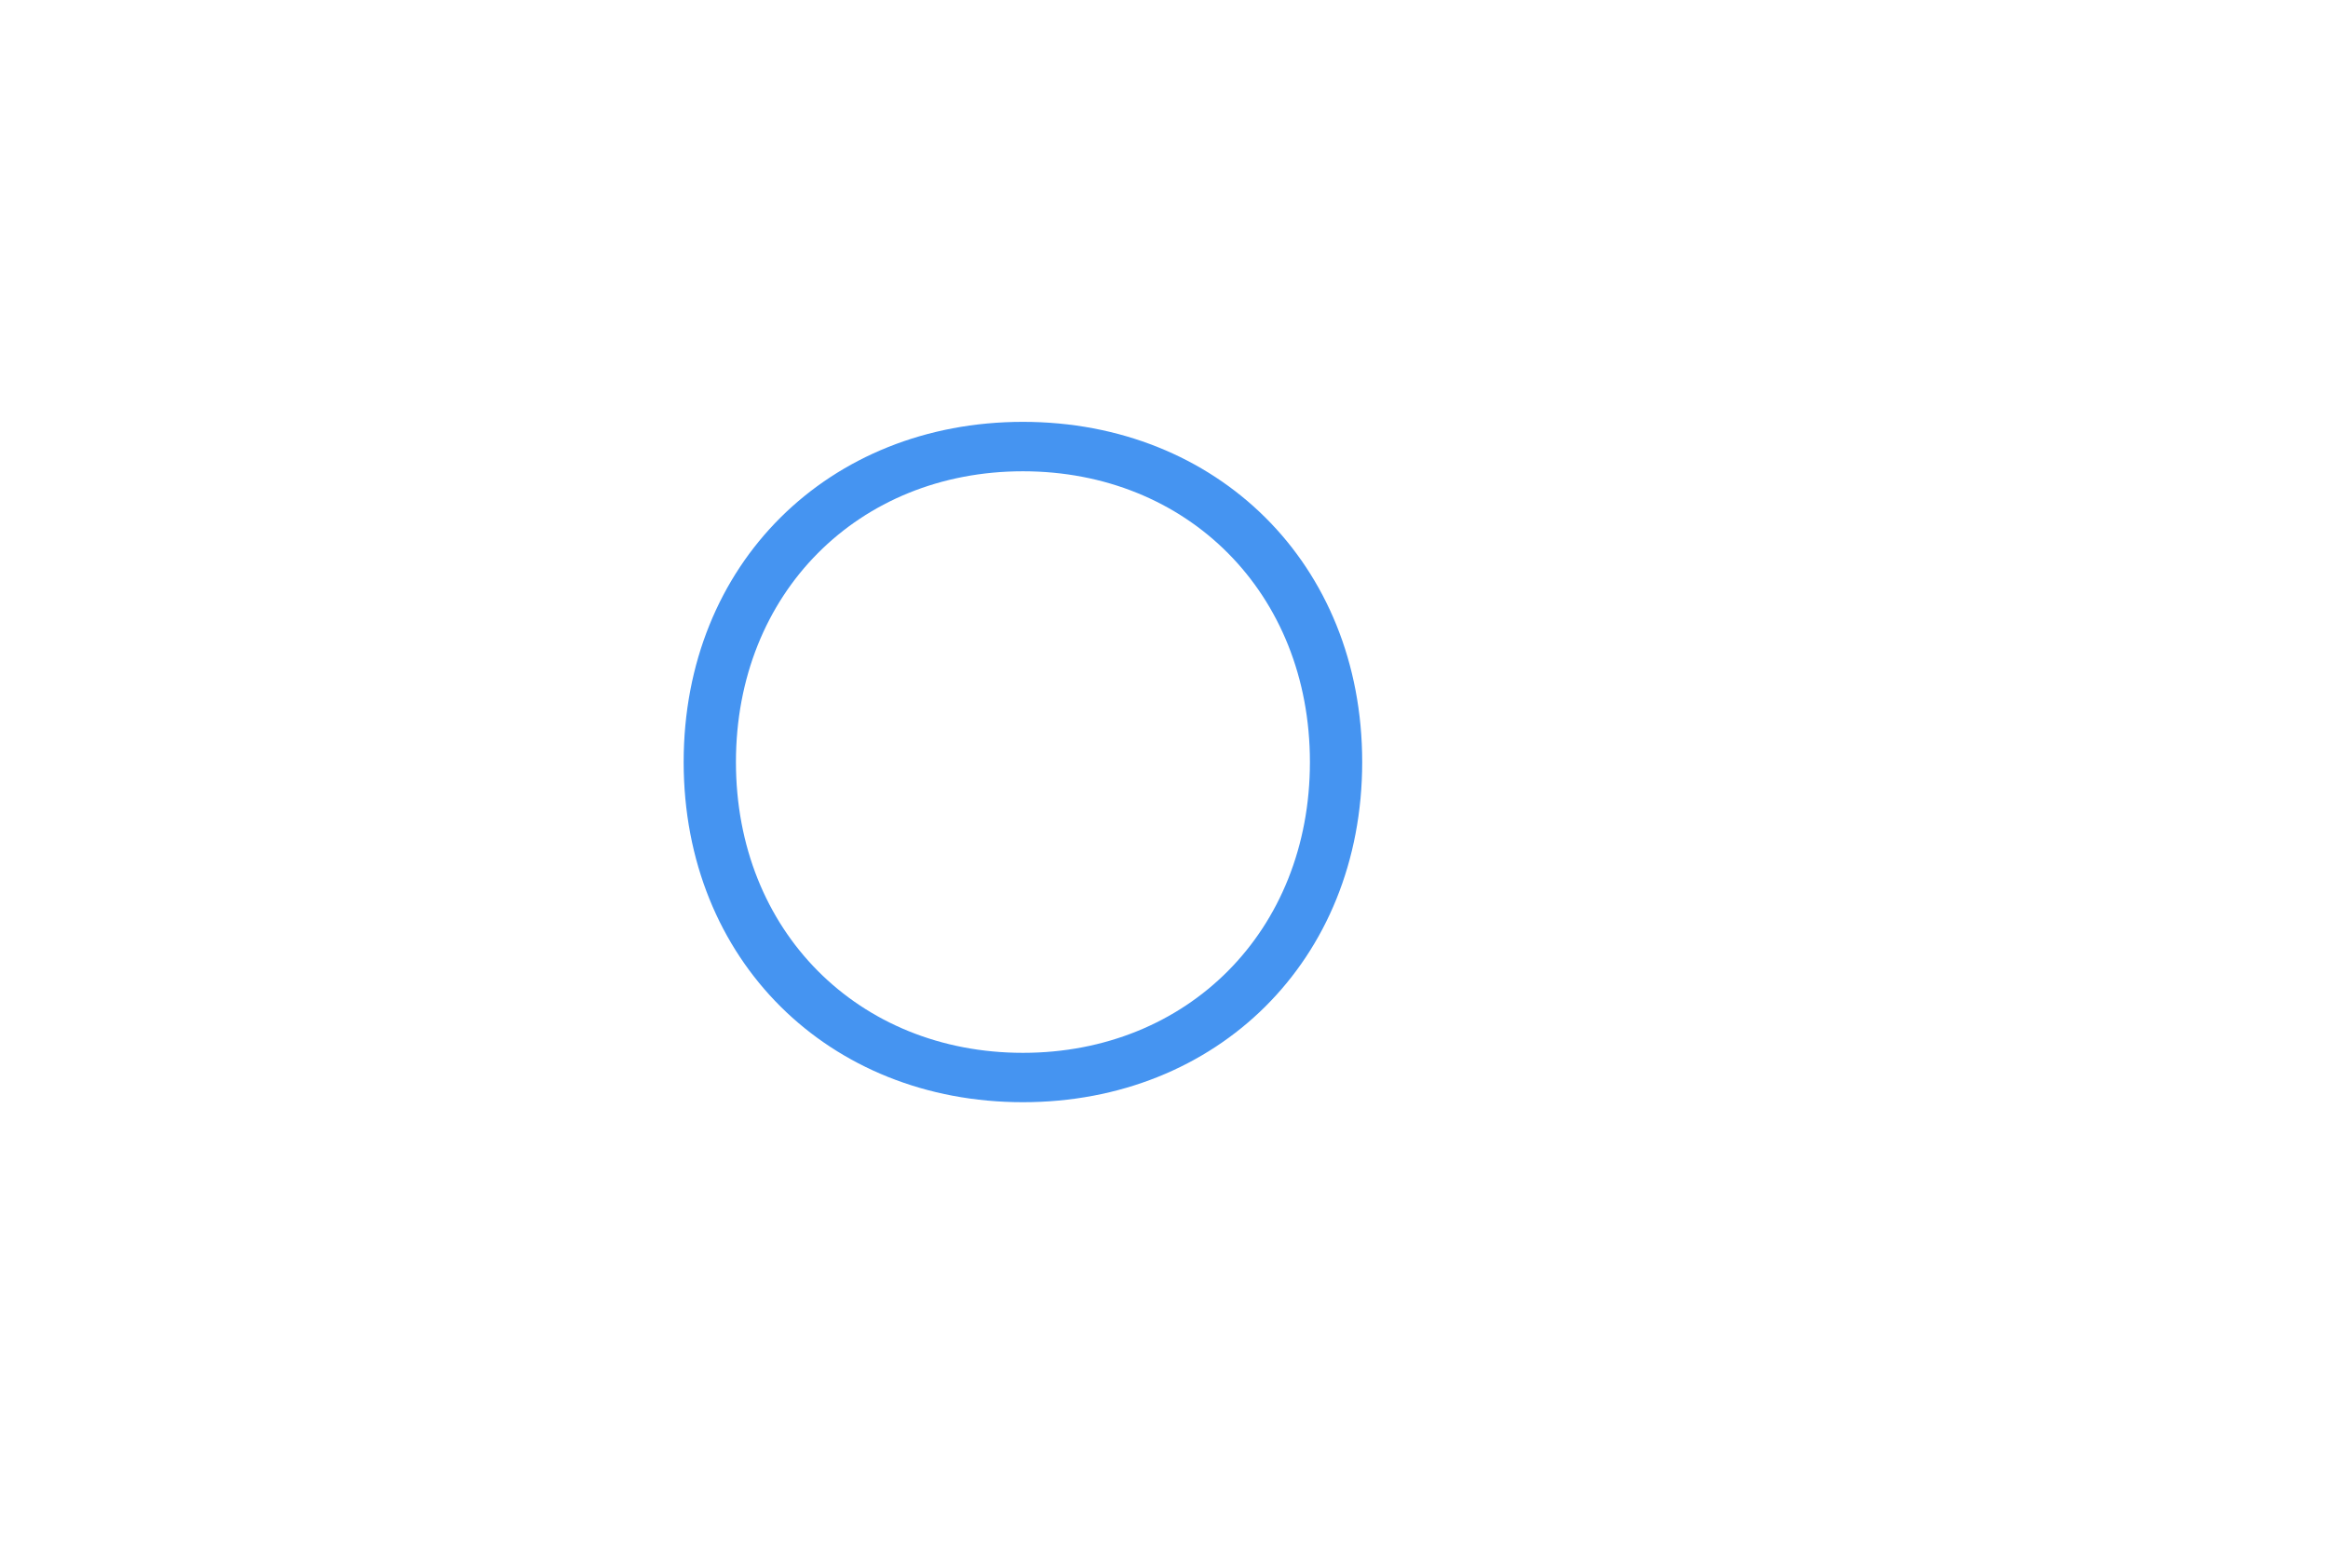 <?xml version="1.0" encoding="UTF-8"?> <svg xmlns="http://www.w3.org/2000/svg" width="769" height="518" viewBox="0 0 769 518" fill="none"><g filter="url(#filter0_d_307_176)"><path d="M91.281 4.63V101.94L24.421 41.3V97.31H5.881V0L72.741 60.64V4.63H91.281Z" fill="white"></path><path d="M127.03 80.76H168.74V97.31H108.5V4.63H168.74V21.18H127.03V41.7H166.09V57.59H127.03V80.76Z" fill="white"></path><path d="M177.33 4.63H243.53V21.18H219.7V97.31H201.16V21.18H177.33V4.63Z" fill="white"></path><path d="M271.341 4.63V40.38H315.031V4.63H333.571V97.31H315.031V56.93H271.341V97.31H252.801V4.63H271.341Z" fill="white"></path><path d="M369.311 80.76H411.021V97.31H350.781V4.63H411.021V21.18H369.311V41.7H408.371V57.59H369.311V80.76Z" fill="white"></path><path d="M460.001 4.63C480.521 4.63 493.501 16.02 493.501 34.42C493.501 48.32 486.091 58.25 473.641 62.22L497.741 97.31H475.891L453.251 64.21H446.101V97.31H427.561V4.63H460.001ZM446.101 47.66H460.001C469.141 47.66 474.961 43.16 474.961 34.42C474.961 25.68 469.131 21.18 460.001 21.18H446.101V47.66Z" fill="white"></path><path d="M497.07 4.63H563.27V21.18H539.44V97.31H520.9V21.18H497.07V4.63Z" fill="white"></path><path d="M613.581 0.66C641.911 0.66 665.221 21.31 665.221 50.97C665.221 80.63 642.581 101.28 613.581 101.28C584.581 101.28 561.941 80.63 561.941 50.97C561.941 21.31 585.901 0.66 613.581 0.66ZM613.581 84.34C631.851 84.34 646.281 71.23 646.281 50.97C646.281 30.71 632.511 17.61 613.581 17.61C594.651 17.61 580.881 30.72 580.881 50.97C580.881 71.22 595.311 84.34 613.581 84.34Z" fill="white"></path><path d="M762.531 4.63V101.94L695.671 41.3V97.31H677.131V0L743.991 60.64V4.63H762.531Z" fill="white"></path><path d="M188.16 137.88V365.47L21.78 175.86V357.62H4.51V130.03L170.89 319.64V137.88H188.16Z" fill="white"></path><path d="M337.9 135.36C401.94 135.36 449.97 182.13 449.97 247.74C449.97 313.35 401.94 360.12 337.9 360.12C273.86 360.12 225.83 313.35 225.83 247.74C225.83 182.13 273.86 135.36 337.9 135.36ZM337.9 343.81C392.21 343.81 432.7 303.63 432.7 247.75C432.7 191.87 392.2 151.69 337.9 151.69C283.6 151.69 243.1 191.87 243.1 247.75C243.1 303.63 283.6 343.81 337.9 343.81Z" fill="#4594F1"></path><path d="M611.641 130.03L677.881 318.38L743.491 137.88H763.891L677.561 365.47L611.641 180.57L545.721 365.47L459.391 137.88H479.791L545.401 318.38L611.641 130.03Z" fill="white"></path><path d="M16.71 487.85H11.43V509.55H7.26V487.85H4V484.41H7.26V482.62C7.26 479.81 7.99 477.75 9.44 476.45C10.89 475.15 13.22 474.5 16.44 474.5V477.99C14.61 477.99 13.31 478.35 12.56 479.07C11.81 479.79 11.44 480.97 11.44 482.63V484.42H16.72V487.86L16.71 487.85Z" fill="white"></path><path d="M44.37 498.54H24.279C24.43 501.02 25.279 502.95 26.829 504.34C28.369 505.73 30.25 506.43 32.45 506.43C34.249 506.43 35.76 506.01 36.969 505.17C38.179 504.33 39.029 503.21 39.52 501.8H44.02C43.349 504.22 41.999 506.18 39.98 507.69C37.959 509.2 35.45 509.96 32.459 509.96C30.07 509.96 27.939 509.42 26.059 508.35C24.18 507.28 22.7 505.76 21.63 503.78C20.559 501.81 20.02 499.52 20.02 496.92C20.02 494.32 20.54 492.04 21.579 490.08C22.619 488.12 24.079 486.62 25.959 485.56C27.84 484.5 30 483.98 32.45 483.98C34.9 483.98 36.95 484.5 38.779 485.54C40.609 486.58 42.029 488.01 43.02 489.83C44.01 491.65 44.51 493.71 44.51 496C44.51 496.8 44.459 497.64 44.37 498.52V498.54ZM39.139 491.04C38.44 489.89 37.48 489.02 36.27 488.42C35.059 487.82 33.719 487.53 32.26 487.53C30.149 487.53 28.349 488.2 26.869 489.55C25.39 490.9 24.54 492.76 24.32 495.15H40.19C40.19 493.56 39.84 492.19 39.13 491.04H39.139Z" fill="white"></path><path d="M72.811 498.54H52.721C52.871 501.02 53.721 502.95 55.271 504.34C56.811 505.73 58.691 506.43 60.891 506.43C62.691 506.43 64.201 506.01 65.411 505.17C66.621 504.33 67.471 503.21 67.961 501.8H72.461C71.791 504.22 70.441 506.18 68.421 507.69C66.401 509.2 63.891 509.96 60.901 509.96C58.511 509.96 56.381 509.42 54.501 508.35C52.621 507.28 51.141 505.76 50.071 503.78C49.001 501.81 48.461 499.52 48.461 496.92C48.461 494.32 48.981 492.04 50.021 490.08C51.061 488.12 52.521 486.62 54.401 485.56C56.281 484.5 58.441 483.98 60.891 483.98C63.341 483.98 65.391 484.5 67.221 485.54C69.051 486.58 70.471 488.01 71.461 489.83C72.451 491.65 72.951 493.71 72.951 496C72.951 496.8 72.901 497.64 72.811 498.52V498.54ZM67.581 491.04C66.881 489.89 65.921 489.02 64.711 488.42C63.501 487.82 62.161 487.53 60.701 487.53C58.591 487.53 56.791 488.2 55.311 489.55C53.831 490.9 52.981 492.76 52.761 495.15H68.631C68.631 493.56 68.281 492.19 67.571 491.04H67.581Z" fill="white"></path><path d="M82.631 475.6V509.55H78.461V475.6H82.631Z" fill="white"></path><path d="M101.99 490.12C103.03 488.18 104.47 486.67 106.33 485.6C108.18 484.53 110.3 483.99 112.68 483.99C115.77 483.99 118.31 484.74 120.32 486.24C122.32 487.74 123.65 489.82 124.29 492.48H119.79C119.36 490.95 118.53 489.74 117.29 488.86C116.05 487.97 114.51 487.53 112.68 487.53C110.29 487.53 108.37 488.35 106.9 489.99C105.43 491.63 104.7 493.94 104.7 496.94C104.7 499.94 105.43 502.31 106.9 503.96C108.37 505.61 110.3 506.44 112.68 506.44C114.51 506.44 116.04 506.01 117.27 505.15C118.49 504.29 119.33 503.07 119.79 501.48H124.29C123.62 504.05 122.27 506.11 120.25 507.65C118.23 509.19 115.71 509.97 112.68 509.97C110.29 509.97 108.18 509.43 106.33 508.36C104.48 507.29 103.03 505.78 101.99 503.82C100.95 501.86 100.43 499.57 100.43 496.94C100.43 494.31 100.95 492.07 101.99 490.13V490.12Z" fill="white"></path><path d="M134.4 508.35C132.49 507.28 130.99 505.76 129.9 503.78C128.81 501.81 128.27 499.52 128.27 496.92C128.27 494.32 128.83 492.08 129.94 490.11C131.06 488.14 132.58 486.62 134.5 485.57C136.43 484.51 138.58 483.99 140.97 483.99C143.36 483.99 145.51 484.52 147.44 485.57C149.37 486.62 150.89 488.13 152 490.09C153.12 492.05 153.67 494.33 153.67 496.93C153.67 499.53 153.1 501.82 151.95 503.79C150.8 505.76 149.25 507.29 147.29 508.36C145.33 509.43 143.16 509.97 140.78 509.97C138.4 509.97 136.29 509.43 134.38 508.36L134.4 508.35ZM145.02 505.23C146.33 504.53 147.4 503.47 148.21 502.06C149.02 500.65 149.43 498.94 149.43 496.92C149.43 494.9 149.03 493.19 148.24 491.78C147.44 490.37 146.41 489.33 145.12 488.64C143.84 487.95 142.44 487.61 140.95 487.61C139.46 487.61 138.02 487.95 136.75 488.64C135.48 489.33 134.46 490.38 133.7 491.78C132.94 493.19 132.55 494.9 132.55 496.92C132.55 498.94 132.92 500.7 133.67 502.1C134.42 503.51 135.42 504.55 136.67 505.24C137.92 505.93 139.3 506.27 140.8 506.27C142.3 506.27 143.71 505.92 145.02 505.21V505.23Z" fill="white"></path><path d="M194.659 485.16C196.189 485.97 197.399 487.19 198.279 488.81C199.169 490.43 199.609 492.4 199.609 494.73V509.55H195.479V495.33C195.479 492.82 194.859 490.9 193.619 489.57C192.379 488.24 190.709 487.57 188.599 487.57C186.489 487.57 184.699 488.27 183.419 489.66C182.139 491.05 181.489 493.06 181.489 495.69V509.54H177.359V495.32C177.359 492.81 176.739 490.89 175.499 489.56C174.259 488.23 172.589 487.56 170.479 487.56C168.369 487.56 166.579 488.26 165.299 489.65C164.019 491.04 163.369 493.05 163.369 495.68V509.53H159.199V484.39H163.369V488.01C164.199 486.7 165.299 485.69 166.699 484.98C168.089 484.28 169.629 483.92 171.309 483.92C173.419 483.92 175.289 484.39 176.909 485.34C178.529 486.29 179.739 487.68 180.529 489.51C181.229 487.74 182.399 486.36 184.019 485.38C185.639 484.4 187.439 483.91 189.429 483.91C191.419 483.91 193.129 484.32 194.659 485.13V485.16Z" fill="white"></path><path d="M216.681 487.85H211.401V509.55H207.231V487.85H203.971V484.41H207.231V482.62C207.231 479.81 207.961 477.75 209.411 476.45C210.861 475.15 213.191 474.5 216.411 474.5V477.99C214.581 477.99 213.281 478.35 212.531 479.07C211.781 479.79 211.411 480.97 211.411 482.63V484.42H216.691V487.86L216.681 487.85Z" fill="white"></path><path d="M226.101 508.35C224.191 507.28 222.691 505.76 221.601 503.78C220.511 501.81 219.971 499.52 219.971 496.92C219.971 494.32 220.531 492.08 221.641 490.11C222.761 488.14 224.281 486.62 226.201 485.57C228.131 484.51 230.281 483.99 232.671 483.99C235.061 483.99 237.211 484.52 239.141 485.57C241.071 486.62 242.591 488.13 243.701 490.09C244.821 492.05 245.371 494.33 245.371 496.93C245.371 499.53 244.801 501.82 243.651 503.79C242.501 505.76 240.951 507.29 238.991 508.36C237.031 509.43 234.861 509.97 232.481 509.97C230.101 509.97 227.991 509.43 226.081 508.36L226.101 508.35ZM236.721 505.23C238.031 504.53 239.101 503.47 239.911 502.06C240.721 500.65 241.131 498.94 241.131 496.92C241.131 494.9 240.731 493.19 239.941 491.78C239.141 490.37 238.111 489.33 236.821 488.64C235.541 487.95 234.141 487.61 232.651 487.61C231.161 487.61 229.721 487.95 228.451 488.64C227.181 489.33 226.161 490.38 225.401 491.78C224.641 493.19 224.251 494.9 224.251 496.92C224.251 498.94 224.621 500.7 225.371 502.1C226.121 503.51 227.121 504.55 228.371 505.24C229.621 505.93 231.001 506.27 232.501 506.27C234.001 506.27 235.411 505.92 236.721 505.21V505.23Z" fill="white"></path><path d="M258.22 485.14C259.58 484.35 261.24 483.95 263.2 483.95V488.26H262.1C257.42 488.26 255.08 490.8 255.08 495.88V509.55H250.91V484.41H255.08V488.49C255.81 487.05 256.86 485.94 258.22 485.14Z" fill="white"></path><path d="M273.1 487.85V502.67C273.1 503.89 273.36 504.76 273.88 505.26C274.4 505.76 275.3 506.02 276.59 506.02H279.66V509.55H275.9C273.58 509.55 271.83 509.01 270.67 507.94C269.51 506.87 268.93 505.11 268.93 502.66V487.84H265.67V484.4H268.93V478.07H273.1V484.4H279.66V487.84H273.1V487.85Z" fill="white"></path><path d="M284.711 490.12C285.751 488.18 287.181 486.67 289.001 485.6C290.821 484.53 292.851 483.99 295.081 483.99C297.311 483.99 299.191 484.46 300.811 485.41C302.431 486.36 303.641 487.55 304.431 488.99V484.4H308.651V509.54H304.431V504.86C303.601 506.33 302.371 507.54 300.741 508.51C299.101 509.47 297.201 509.96 295.031 509.96C292.861 509.96 290.781 509.41 288.971 508.31C287.161 507.21 285.741 505.66 284.701 503.68C283.661 501.69 283.141 499.43 283.141 496.89C283.141 494.35 283.661 492.07 284.701 490.12H284.711ZM303.291 491.98C302.531 490.57 301.491 489.5 300.191 488.75C298.891 488 297.461 487.63 295.901 487.63C294.341 487.63 292.921 488 291.631 488.73C290.351 489.46 289.321 490.53 288.561 491.94C287.801 493.35 287.411 495 287.411 496.9C287.411 498.8 287.791 500.5 288.561 501.92C289.321 503.34 290.351 504.43 291.631 505.18C292.911 505.93 294.341 506.3 295.901 506.3C297.461 506.3 298.891 505.93 300.191 505.18C301.491 504.43 302.521 503.35 303.291 501.92C304.051 500.5 304.441 498.84 304.441 496.94C304.441 495.04 304.061 493.39 303.291 491.98Z" fill="white"></path><path d="M323.66 485.42C325.31 484.47 327.19 484 329.3 484C331.56 484 333.6 484.54 335.4 485.61C337.2 486.68 338.63 488.19 339.67 490.13C340.71 492.07 341.23 494.33 341.23 496.9C341.23 499.47 340.71 501.7 339.67 503.69C338.63 505.68 337.2 507.22 335.38 508.32C333.56 509.42 331.53 509.97 329.3 509.97C327.07 509.97 325.22 509.5 323.59 508.55C321.95 507.6 320.72 506.39 319.9 504.93V509.56H315.73V475.61H319.9V489.1C320.76 487.6 322.01 486.38 323.66 485.43V485.42ZM335.81 491.93C335.04 490.52 334.01 489.45 332.71 488.72C331.41 487.99 329.98 487.62 328.42 487.62C326.86 487.62 325.48 488 324.18 488.74C322.88 489.49 321.84 490.57 321.06 492C320.28 493.42 319.89 495.07 319.89 496.93C319.89 498.79 320.28 500.48 321.06 501.91C321.84 503.33 322.88 504.42 324.18 505.17C325.48 505.92 326.89 506.29 328.42 506.29C329.95 506.29 331.41 505.92 332.71 505.17C334.01 504.42 335.04 503.34 335.81 501.91C336.57 500.49 336.96 498.81 336.96 496.89C336.96 494.97 336.58 493.34 335.81 491.93Z" fill="white"></path><path d="M350.91 475.6V509.55H346.74V475.6H350.91Z" fill="white"></path><path d="M380.811 498.54H360.721C360.871 501.02 361.721 502.95 363.271 504.34C364.811 505.73 366.691 506.43 368.891 506.43C370.691 506.43 372.201 506.01 373.411 505.17C374.621 504.33 375.471 503.21 375.961 501.8H380.461C379.791 504.22 378.441 506.18 376.421 507.69C374.401 509.2 371.891 509.96 368.901 509.96C366.511 509.96 364.381 509.42 362.501 508.35C360.621 507.28 359.141 505.76 358.071 503.78C357.001 501.81 356.461 499.52 356.461 496.92C356.461 494.32 356.981 492.04 358.021 490.08C359.061 488.12 360.521 486.62 362.401 485.56C364.281 484.5 366.441 483.98 368.891 483.98C371.341 483.98 373.391 484.5 375.221 485.54C377.051 486.58 378.471 488.01 379.461 489.83C380.451 491.65 380.951 493.71 380.951 496C380.951 496.8 380.901 497.64 380.811 498.52V498.54ZM375.591 491.04C374.891 489.89 373.931 489.02 372.721 488.42C371.511 487.82 370.171 487.53 368.711 487.53C366.601 487.53 364.801 488.2 363.321 489.55C361.841 490.9 360.991 492.76 360.771 495.15H376.641C376.641 493.56 376.291 492.19 375.581 491.04H375.591Z" fill="white"></path><path d="M398.84 479.5C398.29 478.95 398.01 478.28 398.01 477.48C398.01 476.68 398.28 476.01 398.84 475.46C399.39 474.91 400.06 474.63 400.86 474.63C401.66 474.63 402.27 474.91 402.81 475.46C403.34 476.01 403.61 476.68 403.61 477.48C403.61 478.28 403.34 478.95 402.81 479.5C402.27 480.05 401.62 480.33 400.86 480.33C400.1 480.33 399.39 480.05 398.84 479.5ZM402.88 484.41V509.55H398.71V484.41H402.88Z" fill="white"></path><path d="M429.67 486.72C431.57 488.57 432.51 491.24 432.51 494.73V509.55H428.38V495.33C428.38 492.82 427.75 490.9 426.5 489.57C425.25 488.24 423.53 487.57 421.36 487.57C419.19 487.57 417.41 488.26 416.11 489.63C414.81 491.01 414.16 493.01 414.16 495.64V509.54H409.99V484.4H414.16V487.98C414.99 486.7 416.11 485.7 417.53 485C418.95 484.3 420.52 483.94 422.23 483.94C425.29 483.94 427.77 484.87 429.66 486.72H429.67Z" fill="white"></path><path d="M456.69 487.85V502.67C456.69 503.89 456.95 504.76 457.47 505.26C457.99 505.76 458.89 506.02 460.18 506.02H463.25V509.55H459.49C457.17 509.55 455.42 509.01 454.26 507.94C453.1 506.87 452.52 505.11 452.52 502.66V487.84H449.26V484.4H452.52V478.07H456.69V484.4H463.25V487.84H456.69V487.85Z" fill="white"></path><path d="M485.911 485.16C487.441 485.97 488.641 487.19 489.511 488.81C490.381 490.43 490.821 492.4 490.821 494.73V509.55H486.691V495.33C486.691 492.82 486.061 490.9 484.811 489.57C483.561 488.24 481.841 487.57 479.671 487.57C477.501 487.57 475.721 488.26 474.421 489.63C473.121 491.01 472.471 493.01 472.471 495.64V509.54H468.301V475.59H472.471V487.98C473.301 486.7 474.431 485.7 475.891 485C477.341 484.3 478.971 483.94 480.781 483.94C482.681 483.94 484.391 484.35 485.921 485.16H485.911Z" fill="white"></path><path d="M520.459 498.54H500.369C500.519 501.02 501.369 502.95 502.919 504.34C504.459 505.73 506.339 506.43 508.539 506.43C510.339 506.43 511.849 506.01 513.059 505.17C514.269 504.33 515.119 503.21 515.609 501.8H520.109C519.439 504.22 518.089 506.18 516.069 507.69C514.049 509.2 511.539 509.96 508.549 509.96C506.159 509.96 504.029 509.42 502.149 508.35C500.269 507.28 498.789 505.76 497.719 503.78C496.649 501.81 496.109 499.52 496.109 496.92C496.109 494.32 496.629 492.04 497.669 490.08C498.709 488.12 500.169 486.62 502.049 485.56C503.929 484.5 506.089 483.98 508.539 483.98C510.989 483.98 513.039 484.5 514.869 485.54C516.699 486.58 518.119 488.01 519.109 489.83C520.099 491.65 520.599 493.71 520.599 496C520.599 496.8 520.549 497.64 520.459 498.52V498.54ZM515.229 491.04C514.529 489.89 513.569 489.02 512.359 488.42C511.149 487.82 509.809 487.53 508.349 487.53C506.239 487.53 504.439 488.2 502.959 489.55C501.479 490.9 500.629 492.76 500.409 495.15H516.279C516.279 493.56 515.929 492.19 515.219 491.04H515.229Z" fill="white"></path><path d="M526.24 479.5C525.69 478.95 525.41 478.28 525.41 477.48C525.41 476.68 525.68 476.01 526.24 475.46C526.79 474.91 527.46 474.63 528.26 474.63C529.06 474.63 529.67 474.91 530.21 475.46C530.74 476.01 531.01 476.68 531.01 477.48C531.01 478.28 530.74 478.95 530.21 479.5C529.67 480.05 529.02 480.33 528.26 480.33C527.5 480.33 526.79 480.05 526.24 479.5ZM530.28 484.41V509.55H526.11V484.41H530.28Z" fill="white"></path><path d="M544.701 485.14C546.061 484.35 547.721 483.95 549.681 483.95V488.26H548.581C543.901 488.26 541.561 490.8 541.561 495.88V509.55H537.391V484.41H541.561V488.49C542.291 487.05 543.341 485.94 544.701 485.14Z" fill="white"></path><path d="M571.31 508.35C569.4 507.28 567.9 505.76 566.81 503.78C565.72 501.81 565.18 499.52 565.18 496.92C565.18 494.32 565.74 492.08 566.85 490.11C567.97 488.14 569.49 486.62 571.41 485.57C573.34 484.51 575.49 483.99 577.88 483.99C580.27 483.99 582.42 484.52 584.35 485.57C586.28 486.62 587.8 488.13 588.91 490.09C590.03 492.05 590.58 494.33 590.58 496.93C590.58 499.53 590.01 501.82 588.86 503.79C587.71 505.76 586.16 507.29 584.2 508.36C582.24 509.43 580.07 509.97 577.69 509.97C575.31 509.97 573.2 509.43 571.29 508.36L571.31 508.35ZM581.93 505.23C583.24 504.53 584.31 503.47 585.12 502.06C585.93 500.65 586.34 498.94 586.34 496.92C586.34 494.9 585.94 493.19 585.15 491.78C584.35 490.37 583.32 489.33 582.03 488.64C580.75 487.95 579.35 487.61 577.86 487.61C576.37 487.61 574.93 487.95 573.66 488.64C572.39 489.33 571.37 490.38 570.61 491.78C569.85 493.19 569.46 494.9 569.46 496.92C569.46 498.94 569.83 500.7 570.58 502.1C571.33 503.51 572.33 504.55 573.58 505.24C574.83 505.93 576.21 506.27 577.71 506.27C579.21 506.27 580.62 505.92 581.93 505.21V505.23Z" fill="white"></path><path d="M629.589 484.41L621.749 509.55H617.439L611.379 489.59L605.319 509.55H601.009L593.119 484.41H597.389L603.169 505.51L609.409 484.41H613.679L619.779 505.56L625.469 484.41H629.599H629.589Z" fill="white"></path><path d="M653.401 486.72C655.301 488.57 656.241 491.24 656.241 494.73V509.55H652.111V495.33C652.111 492.82 651.481 490.9 650.231 489.57C648.981 488.24 647.261 487.57 645.091 487.57C642.921 487.57 641.141 488.26 639.841 489.63C638.541 491.01 637.891 493.01 637.891 495.64V509.54H633.721V484.4H637.891V487.98C638.721 486.7 639.841 485.7 641.261 485C642.681 484.3 644.251 483.94 645.961 483.94C649.021 483.94 651.501 484.87 653.391 486.72H653.401Z" fill="white"></path><path d="M679.051 508.97C677.521 508.31 676.311 507.39 675.431 506.22C674.541 505.04 674.051 503.69 673.961 502.16H678.271C678.391 503.41 678.981 504.44 680.041 505.23C681.101 506.03 682.481 506.42 684.191 506.42C685.781 506.42 687.031 506.07 687.951 505.36C688.871 504.66 689.331 503.77 689.331 502.7C689.331 501.63 688.841 500.78 687.861 500.24C686.881 499.71 685.371 499.18 683.321 498.66C681.451 498.17 679.931 497.67 678.761 497.17C677.581 496.67 676.571 495.92 675.731 494.92C674.891 493.93 674.471 492.62 674.471 491C674.471 489.71 674.851 488.54 675.621 487.47C676.381 486.4 677.471 485.55 678.881 484.92C680.291 484.29 681.891 483.98 683.701 483.98C686.481 483.98 688.731 484.68 690.441 486.09C692.151 487.5 693.071 489.42 693.191 491.87H689.021C688.931 490.56 688.401 489.5 687.441 488.7C686.481 487.91 685.191 487.51 683.561 487.51C682.061 487.51 680.871 487.83 679.981 488.47C679.091 489.11 678.651 489.95 678.651 490.99C678.651 491.82 678.921 492.5 679.451 493.03C679.981 493.57 680.661 493.99 681.471 494.31C682.281 494.63 683.401 494.99 684.841 495.39C686.641 495.88 688.111 496.36 689.241 496.84C690.371 497.31 691.341 498.03 692.151 498.97C692.961 499.92 693.381 501.16 693.411 502.69C693.411 504.07 693.031 505.3 692.261 506.41C691.501 507.51 690.421 508.37 689.031 509C687.641 509.63 686.041 509.94 684.241 509.94C682.311 509.94 680.581 509.61 679.061 508.95L679.051 508.97Z" fill="white"></path><path d="M713.309 509.55L703.449 498.45V509.55H699.279V475.6H703.449V495.56L713.129 484.41H718.959L707.119 496.93L718.999 509.55H713.309Z" fill="white"></path><path d="M723.041 479.5C722.491 478.95 722.211 478.28 722.211 477.48C722.211 476.68 722.481 476.01 723.041 475.46C723.591 474.91 724.261 474.63 725.061 474.63C725.861 474.63 726.471 474.91 727.011 475.46C727.541 476.01 727.811 476.68 727.811 477.48C727.811 478.28 727.541 478.95 727.011 479.5C726.471 480.05 725.821 480.33 725.061 480.33C724.301 480.33 723.591 480.05 723.041 479.5ZM727.081 484.41V509.55H722.911V484.41H727.081Z" fill="white"></path><path d="M753.869 486.72C755.769 488.57 756.709 491.24 756.709 494.73V509.55H752.579V495.33C752.579 492.82 751.949 490.9 750.699 489.57C749.449 488.24 747.729 487.57 745.559 487.57C743.389 487.57 741.609 488.26 740.309 489.63C739.009 491.01 738.359 493.01 738.359 495.64V509.54H734.189V484.4H738.359V487.98C739.189 486.7 740.309 485.7 741.729 485C743.149 484.3 744.719 483.94 746.429 483.94C749.489 483.94 751.969 484.87 753.859 486.72H753.869Z" fill="white"></path><path d="M26.81 422.94C27.86 423.78 28.7 424.81 29.32 426.05C29.94 427.29 30.25 428.61 30.25 430.01C30.25 431.78 29.8 433.38 28.9 434.8C28 436.22 26.69 437.34 24.97 438.16C23.25 438.98 21.22 439.39 18.88 439.39H5.85V404.47H18.38C20.75 404.47 22.77 404.86 24.44 405.65C26.11 406.44 27.36 407.5 28.2 408.83C29.03 410.17 29.45 411.67 29.45 413.34C29.45 415.41 28.89 417.12 27.77 418.48C26.65 419.83 25.17 420.81 23.34 421.41C24.61 421.61 25.77 422.13 26.82 422.96L26.81 422.94ZM10.4 419.53H18.07C20.21 419.53 21.86 419.03 23.03 418.03C24.2 417.03 24.78 415.64 24.78 413.87C24.78 412.1 24.2 410.71 23.03 409.71C21.86 408.71 20.17 408.21 17.97 408.21H10.4V419.53ZM23.78 434.01C25.05 432.94 25.68 431.45 25.68 429.55C25.68 427.65 25.01 426.08 23.68 424.97C22.34 423.85 20.56 423.29 18.32 423.29H10.4V435.62H18.47C20.74 435.62 22.51 435.09 23.78 434.02V434.01Z" fill="white"></path><path d="M61.459 427.35H39.509C39.679 430.06 40.599 432.17 42.289 433.69C43.979 435.21 46.019 435.97 48.429 435.97C50.399 435.97 52.049 435.51 53.369 434.59C54.689 433.67 55.619 432.44 56.149 430.91H61.059C60.329 433.55 58.859 435.7 56.649 437.35C54.439 439 51.709 439.83 48.429 439.83C45.819 439.83 43.489 439.25 41.439 438.08C39.389 436.91 37.769 435.25 36.609 433.09C35.439 430.94 34.859 428.44 34.859 425.6C34.859 422.76 35.429 420.27 36.559 418.14C37.699 416 39.289 414.36 41.349 413.2C43.409 412.04 45.769 411.47 48.439 411.47C51.109 411.47 53.349 412.04 55.349 413.17C57.349 414.31 58.899 415.87 59.979 417.85C61.059 419.84 61.609 422.08 61.609 424.59C61.609 425.46 61.559 426.38 61.459 427.35ZM55.749 419.16C54.979 417.91 53.939 416.96 52.619 416.3C51.299 415.65 49.839 415.32 48.239 415.32C45.929 415.32 43.969 416.06 42.349 417.53C40.729 419 39.799 421.04 39.569 423.64H56.909C56.909 421.9 56.529 420.41 55.759 419.16H55.749Z" fill="white"></path><path d="M67.62 418.16C68.76 416.04 70.33 414.39 72.35 413.22C74.37 412.05 76.68 411.47 79.29 411.47C82.66 411.47 85.44 412.29 87.63 413.93C89.82 415.57 91.26 417.84 91.96 420.74H87.05C86.58 419.07 85.67 417.75 84.32 416.78C82.97 415.81 81.29 415.33 79.28 415.33C76.67 415.33 74.57 416.22 72.97 418.01C71.37 419.8 70.57 422.33 70.57 425.6C70.57 428.87 71.37 431.46 72.97 433.27C74.57 435.07 76.68 435.98 79.28 435.98C81.28 435.98 82.95 435.51 84.29 434.58C85.63 433.65 86.54 432.31 87.05 430.57H91.96C91.23 433.38 89.76 435.62 87.55 437.31C85.34 439 82.59 439.84 79.28 439.84C76.67 439.84 74.36 439.26 72.34 438.09C70.32 436.92 68.74 435.27 67.61 433.13C66.47 430.99 65.91 428.49 65.91 425.61C65.91 422.73 66.48 420.29 67.61 418.17L67.62 418.16Z" fill="white"></path><path d="M98.04 418.16C99.18 416.04 100.74 414.39 102.73 413.22C104.72 412.05 106.93 411.47 109.37 411.47C111.81 411.47 113.86 411.99 115.63 413.02C117.4 414.06 118.72 415.36 119.59 416.93V411.92H124.2V439.38H119.59V434.27C118.69 435.87 117.34 437.2 115.56 438.25C113.77 439.3 111.69 439.83 109.32 439.83C106.95 439.83 104.68 439.23 102.71 438.03C100.74 436.83 99.19 435.14 98.05 432.97C96.91 430.8 96.35 428.33 96.35 425.55C96.35 422.77 96.92 420.28 98.05 418.16H98.04ZM118.33 420.18C117.49 418.64 116.37 417.47 114.95 416.65C113.53 415.83 111.97 415.42 110.26 415.42C108.55 415.42 107 415.82 105.6 416.62C104.2 417.42 103.08 418.59 102.24 420.13C101.4 421.67 100.99 423.47 100.99 425.54C100.99 427.61 101.41 429.47 102.24 431.03C103.07 432.58 104.19 433.77 105.6 434.59C107 435.41 108.56 435.82 110.26 435.82C111.96 435.82 113.52 435.41 114.95 434.59C116.37 433.77 117.5 432.59 118.33 431.03C119.16 429.48 119.58 427.67 119.58 425.59C119.58 423.51 119.16 421.72 118.33 420.18Z" fill="white"></path><path d="M156.26 411.92V439.38H151.7V435.32C150.83 436.72 149.62 437.82 148.07 438.6C146.52 439.38 144.8 439.78 142.93 439.78C140.79 439.78 138.87 439.34 137.17 438.45C135.47 437.57 134.12 436.24 133.14 434.47C132.15 432.7 131.66 430.55 131.66 428.01V411.93H136.17V427.41C136.17 430.12 136.85 432.2 138.22 433.65C139.59 435.1 141.46 435.83 143.83 435.83C146.2 435.83 148.19 435.08 149.59 433.58C150.99 432.08 151.69 429.89 151.69 427.02V411.94H156.25L156.26 411.92Z" fill="white"></path><path d="M168.029 438.75C166.359 438.03 165.039 437.03 164.069 435.74C163.099 434.45 162.569 432.98 162.469 431.31H167.179C167.309 432.68 167.959 433.8 169.109 434.67C170.259 435.54 171.769 435.97 173.639 435.97C175.379 435.97 176.749 435.59 177.749 434.82C178.749 434.05 179.249 433.08 179.249 431.91C179.249 430.74 178.719 429.81 177.649 429.23C176.579 428.65 174.929 428.07 172.689 427.5C170.649 426.97 168.989 426.42 167.699 425.87C166.409 425.32 165.309 424.5 164.389 423.41C163.469 422.32 163.009 420.9 163.009 419.13C163.009 417.73 163.429 416.44 164.259 415.27C165.089 414.1 166.279 413.17 167.819 412.49C169.359 411.81 171.109 411.46 173.079 411.46C176.119 411.46 178.569 412.23 180.449 413.76C182.319 415.3 183.319 417.4 183.459 420.07H178.899C178.799 418.63 178.219 417.48 177.169 416.61C176.119 415.74 174.709 415.31 172.939 415.31C171.299 415.31 169.999 415.66 169.029 416.36C168.059 417.06 167.579 417.98 167.579 419.12C167.579 420.02 167.869 420.77 168.459 421.35C169.039 421.93 169.779 422.4 170.659 422.75C171.539 423.1 172.769 423.49 174.339 423.93C176.309 424.47 177.909 424.99 179.149 425.51C180.389 426.03 181.449 426.8 182.329 427.84C183.209 428.88 183.669 430.23 183.709 431.9C183.709 433.4 183.289 434.76 182.459 435.96C181.629 437.16 180.449 438.11 178.929 438.79C177.409 439.47 175.659 439.82 173.689 439.82C171.589 439.82 169.699 439.46 168.029 438.74V438.75Z" fill="white"></path><path d="M215.03 427.35H193.08C193.25 430.06 194.17 432.17 195.86 433.69C197.55 435.21 199.59 435.97 202 435.97C203.97 435.97 205.62 435.51 206.94 434.59C208.26 433.67 209.19 432.44 209.72 430.91H214.63C213.9 433.55 212.43 435.7 210.22 437.35C208.01 439 205.28 439.83 202 439.83C199.39 439.83 197.06 439.25 195.01 438.08C192.96 436.91 191.34 435.25 190.18 433.09C189.01 430.94 188.43 428.44 188.43 425.6C188.43 422.76 189 420.27 190.13 418.14C191.27 416 192.86 414.36 194.92 413.2C196.98 412.04 199.34 411.47 202.01 411.47C204.68 411.47 206.92 412.04 208.92 413.17C210.92 414.31 212.47 415.87 213.55 417.85C214.63 419.84 215.18 422.08 215.18 424.59C215.18 425.46 215.13 426.38 215.03 427.35ZM209.32 419.16C208.55 417.91 207.51 416.96 206.19 416.3C204.87 415.65 203.41 415.32 201.81 415.32C199.5 415.32 197.54 416.06 195.92 417.53C194.3 419 193.37 421.04 193.14 423.64H210.48C210.48 421.9 210.1 420.41 209.33 419.16H209.32Z" fill="white"></path><path d="M259.469 427.35H237.519C237.689 430.06 238.609 432.17 240.299 433.69C241.989 435.21 244.029 435.97 246.439 435.97C248.409 435.97 250.059 435.51 251.379 434.59C252.699 433.67 253.629 432.44 254.159 430.91H259.069C258.339 433.55 256.869 435.7 254.659 437.35C252.449 439 249.719 439.83 246.439 439.83C243.829 439.83 241.499 439.25 239.449 438.08C237.399 436.91 235.779 435.25 234.619 433.09C233.449 430.94 232.869 428.44 232.869 425.6C232.869 422.76 233.439 420.27 234.569 418.14C235.709 416 237.299 414.36 239.359 413.2C241.419 412.04 243.779 411.47 246.449 411.47C249.119 411.47 251.359 412.04 253.359 413.17C255.359 414.31 256.909 415.87 257.989 417.85C259.069 419.84 259.619 422.08 259.619 424.59C259.619 425.46 259.569 426.38 259.469 427.35ZM253.759 419.16C252.989 417.91 251.949 416.96 250.629 416.3C249.309 415.65 247.849 415.32 246.249 415.32C243.939 415.32 241.979 416.06 240.359 417.53C238.739 419 237.809 421.04 237.579 423.64H254.919C254.919 421.9 254.539 420.41 253.769 419.16H253.759Z" fill="white"></path><path d="M275.859 435.17L284.379 411.92H289.239L278.469 439.38H273.159L262.389 411.92H267.299L275.869 435.17H275.859Z" fill="white"></path><path d="M318.649 427.35H296.699C296.869 430.06 297.789 432.17 299.479 433.69C301.169 435.21 303.209 435.97 305.619 435.97C307.589 435.97 309.239 435.51 310.559 434.59C311.879 433.67 312.809 432.44 313.339 430.91H318.249C317.519 433.55 316.049 435.7 313.839 437.35C311.629 439 308.899 439.83 305.619 439.83C303.009 439.83 300.679 439.25 298.629 438.08C296.579 436.91 294.959 435.25 293.799 433.09C292.629 430.94 292.049 428.44 292.049 425.6C292.049 422.76 292.619 420.27 293.749 418.14C294.889 416 296.479 414.36 298.539 413.2C300.599 412.04 302.959 411.47 305.629 411.47C308.299 411.47 310.539 412.04 312.539 413.17C314.539 414.31 316.089 415.87 317.169 417.85C318.249 419.84 318.799 422.08 318.799 424.59C318.799 425.46 318.749 426.38 318.649 427.35ZM312.939 419.16C312.169 417.91 311.129 416.96 309.809 416.3C308.489 415.65 307.029 415.32 305.429 415.32C303.119 415.32 301.159 416.06 299.539 417.53C297.919 419 296.989 421.04 296.759 423.64H314.099C314.099 421.9 313.719 420.41 312.949 419.16H312.939Z" fill="white"></path><path d="M332.801 412.72C334.291 411.85 336.101 411.42 338.241 411.42V416.13H337.041C331.931 416.13 329.371 418.9 329.371 424.45V439.38H324.811V411.92H329.371V416.38C330.171 414.81 331.321 413.59 332.801 412.72Z" fill="white"></path><path d="M367.15 411.92L350.61 452.3H345.9L351.31 439.07L340.24 411.91H345.3L353.92 434.16L362.44 411.91H367.15V411.92Z" fill="white"></path><path d="M376.69 438.07C374.6 436.9 372.96 435.24 371.78 433.08C370.59 430.93 370 428.43 370 425.59C370 422.75 370.61 420.3 371.83 418.15C373.05 416 374.71 414.34 376.82 413.19C378.93 412.04 381.28 411.46 383.88 411.46C386.48 411.46 388.84 412.04 390.95 413.19C393.06 414.34 394.72 415.99 395.94 418.13C397.16 420.27 397.77 422.76 397.77 425.59C397.77 428.42 397.14 430.93 395.89 433.08C394.64 435.23 392.94 436.9 390.8 438.07C388.66 439.24 386.29 439.82 383.68 439.82C381.07 439.82 378.78 439.24 376.69 438.07ZM388.29 434.67C389.73 433.9 390.89 432.75 391.77 431.21C392.65 429.67 393.1 427.8 393.1 425.6C393.1 423.4 392.67 421.53 391.8 419.99C390.93 418.45 389.8 417.31 388.39 416.56C386.99 415.81 385.47 415.43 383.83 415.43C382.19 415.43 380.63 415.81 379.25 416.56C377.86 417.31 376.75 418.46 375.92 419.99C375.08 421.53 374.67 423.4 374.67 425.6C374.67 427.8 375.08 429.73 375.9 431.26C376.72 432.8 377.81 433.94 379.18 434.69C380.55 435.44 382.05 435.82 383.69 435.82C385.33 435.82 386.86 435.44 388.3 434.67H388.29Z" fill="white"></path><path d="M425.269 414.45C427.339 416.47 428.379 419.39 428.379 423.19V439.37H423.869V423.84C423.869 421.1 423.189 419 421.819 417.55C420.449 416.1 418.579 415.37 416.209 415.37C413.839 415.37 411.889 416.12 410.469 417.62C409.049 419.12 408.339 421.31 408.339 424.18V439.36H403.779V411.9H408.339V415.81C409.239 414.41 410.469 413.32 412.019 412.55C413.569 411.78 415.279 411.4 417.159 411.4C420.499 411.4 423.199 412.41 425.279 414.43L425.269 414.45Z" fill="white"></path><path d="M460.739 427.35H438.789C438.959 430.06 439.879 432.17 441.569 433.69C443.259 435.21 445.299 435.97 447.709 435.97C449.679 435.97 451.329 435.51 452.639 434.59C453.959 433.67 454.889 432.44 455.419 430.91H460.329C459.589 433.55 458.129 435.7 455.919 437.35C453.709 439 450.979 439.83 447.699 439.83C445.089 439.83 442.759 439.25 440.709 438.08C438.659 436.91 437.039 435.25 435.879 433.09C434.709 430.94 434.129 428.44 434.129 425.6C434.129 422.76 434.699 420.27 435.829 418.14C436.959 416 438.559 414.36 440.619 413.2C442.669 412.05 445.039 411.47 447.709 411.47C450.379 411.47 452.619 412.04 454.619 413.17C456.619 414.31 458.169 415.87 459.249 417.85C460.329 419.84 460.879 422.08 460.879 424.59C460.879 425.46 460.829 426.38 460.729 427.35H460.739ZM455.029 419.16C454.259 417.91 453.219 416.96 451.899 416.3C450.579 415.65 449.119 415.32 447.519 415.32C445.219 415.32 443.249 416.06 441.629 417.53C440.009 419 439.079 421.04 438.849 423.64H456.189C456.189 421.9 455.809 420.41 455.039 419.16H455.029Z" fill="white"></path><path d="M480.28 418.16C481.41 416.04 482.98 414.39 484.96 413.22C486.95 412.05 489.18 411.47 491.65 411.47C493.79 411.47 495.77 411.96 497.61 412.95C499.45 413.94 500.85 415.23 501.82 416.83V402.3H506.43V439.38H501.82V434.22C500.92 435.86 499.58 437.2 497.81 438.25C496.04 439.3 493.97 439.83 491.6 439.83C489.23 439.83 486.95 439.23 484.96 438.03C482.97 436.83 481.41 435.14 480.28 432.97C479.14 430.8 478.58 428.33 478.58 425.55C478.58 422.77 479.15 420.28 480.28 418.16ZM500.58 420.18C499.75 418.64 498.62 417.47 497.2 416.65C495.78 415.83 494.22 415.42 492.52 415.42C490.82 415.42 489.26 415.82 487.86 416.62C486.46 417.42 485.34 418.59 484.5 420.13C483.66 421.67 483.25 423.47 483.25 425.54C483.25 427.61 483.67 429.47 484.5 431.03C485.33 432.58 486.45 433.77 487.86 434.59C489.26 435.41 490.82 435.82 492.52 435.82C494.22 435.82 495.78 435.41 497.2 434.59C498.62 433.77 499.75 432.59 500.58 431.03C501.41 429.48 501.83 427.67 501.83 425.59C501.83 423.51 501.41 421.72 500.58 420.18Z" fill="white"></path><path d="M539.059 427.35H517.109C517.279 430.06 518.199 432.17 519.889 433.69C521.579 435.21 523.619 435.97 526.029 435.97C527.999 435.97 529.649 435.51 530.959 434.59C532.279 433.67 533.209 432.44 533.739 430.91H538.649C537.909 433.55 536.449 435.7 534.239 437.35C532.029 439 529.299 439.83 526.019 439.83C523.409 439.83 521.079 439.25 519.029 438.08C516.979 436.91 515.359 435.25 514.199 433.09C513.029 430.94 512.449 428.44 512.449 425.6C512.449 422.76 513.019 420.27 514.149 418.14C515.279 416 516.879 414.36 518.939 413.2C520.989 412.05 523.359 411.47 526.029 411.47C528.699 411.47 530.939 412.04 532.939 413.17C534.939 414.31 536.489 415.87 537.569 417.85C538.649 419.84 539.199 422.08 539.199 424.59C539.199 425.46 539.149 426.38 539.049 427.35H539.059ZM533.349 419.16C532.579 417.91 531.539 416.96 530.219 416.3C528.899 415.65 527.439 415.32 525.839 415.32C523.539 415.32 521.569 416.06 519.949 417.53C518.329 419 517.399 421.04 517.169 423.64H534.509C534.509 421.9 534.129 420.41 533.359 419.16H533.349Z" fill="white"></path><path d="M549.279 438.75C547.609 438.03 546.289 437.03 545.319 435.74C544.349 434.45 543.819 432.98 543.719 431.31H548.429C548.559 432.68 549.209 433.8 550.359 434.67C551.509 435.54 553.019 435.97 554.889 435.97C556.629 435.97 557.999 435.59 558.999 434.82C559.999 434.05 560.499 433.08 560.499 431.91C560.499 430.74 559.969 429.81 558.899 429.23C557.829 428.65 556.179 428.07 553.939 427.5C551.899 426.97 550.239 426.42 548.949 425.87C547.659 425.32 546.559 424.5 545.639 423.41C544.719 422.32 544.259 420.9 544.259 419.13C544.259 417.73 544.679 416.44 545.509 415.27C546.339 414.1 547.529 413.17 549.069 412.49C550.609 411.81 552.359 411.46 554.329 411.46C557.369 411.46 559.819 412.23 561.699 413.76C563.569 415.3 564.569 417.4 564.709 420.07H560.149C560.049 418.63 559.469 417.48 558.419 416.61C557.369 415.74 555.959 415.31 554.189 415.31C552.549 415.31 551.249 415.66 550.279 416.36C549.309 417.06 548.829 417.98 548.829 419.12C548.829 420.02 549.119 420.77 549.709 421.35C550.289 421.93 551.029 422.4 551.909 422.75C552.789 423.1 554.019 423.49 555.589 423.93C557.559 424.47 559.159 424.99 560.399 425.51C561.639 426.03 562.699 426.8 563.579 427.84C564.459 428.88 564.919 430.23 564.959 431.9C564.959 433.4 564.539 434.76 563.709 435.96C562.879 437.16 561.699 438.11 560.179 438.79C558.659 439.47 556.909 439.82 554.939 439.82C552.839 439.82 550.949 439.46 549.279 438.74V438.75Z" fill="white"></path><path d="M596.28 427.35H574.33C574.5 430.06 575.42 432.17 577.11 433.69C578.8 435.21 580.84 435.97 583.25 435.97C585.22 435.97 586.87 435.51 588.18 434.59C589.5 433.67 590.43 432.44 590.96 430.91H595.87C595.13 433.55 593.67 435.7 591.46 437.35C589.25 439 586.52 439.83 583.24 439.83C580.63 439.83 578.3 439.25 576.25 438.08C574.2 436.91 572.58 435.25 571.42 433.09C570.25 430.94 569.67 428.44 569.67 425.6C569.67 422.76 570.24 420.27 571.37 418.14C572.5 416 574.1 414.36 576.16 413.2C578.21 412.05 580.58 411.47 583.25 411.47C585.92 411.47 588.16 412.04 590.16 413.17C592.16 414.31 593.71 415.87 594.79 417.85C595.87 419.84 596.42 422.08 596.42 424.59C596.42 425.46 596.37 426.38 596.27 427.35H596.28ZM590.56 419.16C589.79 417.91 588.75 416.96 587.43 416.3C586.11 415.65 584.65 415.32 583.05 415.32C580.75 415.32 578.78 416.06 577.16 417.53C575.54 419 574.61 421.04 574.38 423.64H591.72C591.72 421.9 591.34 420.41 590.57 419.16H590.56Z" fill="white"></path><path d="M610.429 412.72C611.919 411.85 613.729 411.42 615.869 411.42V416.13H614.669C609.559 416.13 606.999 418.9 606.999 424.45V439.38H602.439V411.92H606.999V416.38C607.799 414.81 608.949 413.59 610.429 412.72Z" fill="white"></path><path d="M631.349 435.17L639.869 411.92H644.729L633.959 439.38H628.649L617.879 411.92H622.789L631.359 435.17H631.349Z" fill="white"></path><path d="M674.139 427.35H652.189C652.359 430.06 653.279 432.17 654.969 433.69C656.659 435.21 658.699 435.97 661.109 435.97C663.079 435.97 664.729 435.51 666.039 434.59C667.359 433.67 668.289 432.44 668.819 430.91H673.729C672.989 433.55 671.529 435.7 669.319 437.35C667.109 439 664.379 439.83 661.099 439.83C658.489 439.83 656.159 439.25 654.109 438.08C652.059 436.91 650.439 435.25 649.279 433.09C648.109 430.94 647.529 428.44 647.529 425.6C647.529 422.76 648.099 420.27 649.229 418.14C650.359 416 651.959 414.36 654.019 413.2C656.069 412.05 658.439 411.47 661.109 411.47C663.779 411.47 666.019 412.04 668.019 413.17C670.019 414.31 671.569 415.87 672.649 417.85C673.729 419.84 674.279 422.08 674.279 424.59C674.279 425.46 674.229 426.38 674.129 427.35H674.139ZM668.429 419.16C667.659 417.91 666.619 416.96 665.299 416.3C663.979 415.65 662.519 415.32 660.919 415.32C658.619 415.32 656.649 416.06 655.029 417.53C653.409 419 652.479 421.04 652.249 423.64H669.589C669.589 421.9 669.209 420.41 668.439 419.16H668.429Z" fill="white"></path><path d="M684.359 438.75C682.689 438.03 681.369 437.03 680.399 435.74C679.429 434.45 678.899 432.98 678.799 431.31H683.509C683.639 432.68 684.289 433.8 685.439 434.67C686.589 435.54 688.099 435.97 689.969 435.97C691.709 435.97 693.079 435.59 694.079 434.82C695.079 434.05 695.579 433.08 695.579 431.91C695.579 430.74 695.049 429.81 693.979 429.23C692.909 428.65 691.259 428.07 689.019 427.5C686.979 426.97 685.319 426.42 684.029 425.87C682.739 425.32 681.639 424.5 680.719 423.41C679.799 422.32 679.339 420.9 679.339 419.13C679.339 417.73 679.759 416.44 680.589 415.27C681.419 414.1 682.609 413.17 684.149 412.49C685.689 411.81 687.439 411.46 689.409 411.46C692.449 411.46 694.899 412.23 696.779 413.76C698.649 415.3 699.649 417.4 699.789 420.07H695.229C695.129 418.63 694.549 417.48 693.499 416.61C692.449 415.74 691.039 415.31 689.269 415.31C687.629 415.31 686.329 415.66 685.359 416.36C684.389 417.06 683.909 417.98 683.909 419.12C683.909 420.02 684.199 420.77 684.789 421.35C685.369 421.93 686.109 422.4 686.989 422.75C687.869 423.1 689.099 423.49 690.669 423.93C692.639 424.47 694.239 424.99 695.479 425.51C696.719 426.03 697.779 426.8 698.659 427.84C699.539 428.88 699.999 430.23 700.039 431.9C700.039 433.4 699.619 434.76 698.789 435.96C697.959 437.16 696.779 438.11 695.259 438.79C693.739 439.47 691.989 439.82 690.019 439.82C687.919 439.82 686.029 439.46 684.359 438.74V438.75Z" fill="white"></path><path d="M725.399 415.68V431.86C725.399 433.2 725.679 434.14 726.249 434.69C726.819 435.24 727.799 435.52 729.209 435.52H732.569V439.38H728.459C725.919 439.38 724.019 438.8 722.749 437.63C721.479 436.46 720.849 434.54 720.849 431.87V415.69H717.289V411.93H720.849V405.02H725.409V411.93H732.579V415.69H725.409L725.399 415.68Z" fill="white"></path><path d="M743.059 438.07C740.969 436.9 739.329 435.24 738.149 433.08C736.959 430.93 736.369 428.43 736.369 425.59C736.369 422.75 736.979 420.3 738.199 418.15C739.419 416 741.079 414.34 743.189 413.19C745.299 412.04 747.649 411.46 750.249 411.46C752.849 411.46 755.209 412.04 757.319 413.19C759.429 414.34 761.089 415.99 762.309 418.13C763.529 420.27 764.139 422.76 764.139 425.59C764.139 428.42 763.509 430.93 762.259 433.08C761.009 435.23 759.309 436.9 757.169 438.07C755.029 439.24 752.659 439.82 750.049 439.82C747.439 439.82 745.149 439.24 743.059 438.07ZM754.659 434.67C756.099 433.9 757.259 432.75 758.139 431.21C759.019 429.67 759.469 427.8 759.469 425.6C759.469 423.4 759.039 421.53 758.169 419.99C757.299 418.45 756.169 417.31 754.759 416.56C753.359 415.81 751.839 415.43 750.199 415.43C748.559 415.43 746.999 415.81 745.619 416.56C744.229 417.31 743.119 418.46 742.289 419.99C741.449 421.53 741.039 423.4 741.039 425.6C741.039 427.8 741.449 429.73 742.269 431.26C743.089 432.8 744.179 433.94 745.549 434.69C746.919 435.44 748.419 435.82 750.059 435.82C751.699 435.82 753.229 435.44 754.669 434.67H754.659Z" fill="white"></path></g><defs><filter id="filter0_d_307_176" x="0" y="0" width="768.139" height="517.97" filterUnits="userSpaceOnUse" color-interpolation-filters="sRGB"><feFlood flood-opacity="0" result="BackgroundImageFix"></feFlood><feColorMatrix in="SourceAlpha" type="matrix" values="0 0 0 0 0 0 0 0 0 0 0 0 0 0 0 0 0 0 127 0" result="hardAlpha"></feColorMatrix><feOffset dy="4"></feOffset><feGaussianBlur stdDeviation="2"></feGaussianBlur><feComposite in2="hardAlpha" operator="out"></feComposite><feColorMatrix type="matrix" values="0 0 0 0 0 0 0 0 0 0 0 0 0 0 0 0 0 0 0.4 0"></feColorMatrix><feBlend mode="normal" in2="BackgroundImageFix" result="effect1_dropShadow_307_176"></feBlend><feBlend mode="normal" in="SourceGraphic" in2="effect1_dropShadow_307_176" result="shape"></feBlend></filter></defs></svg> 